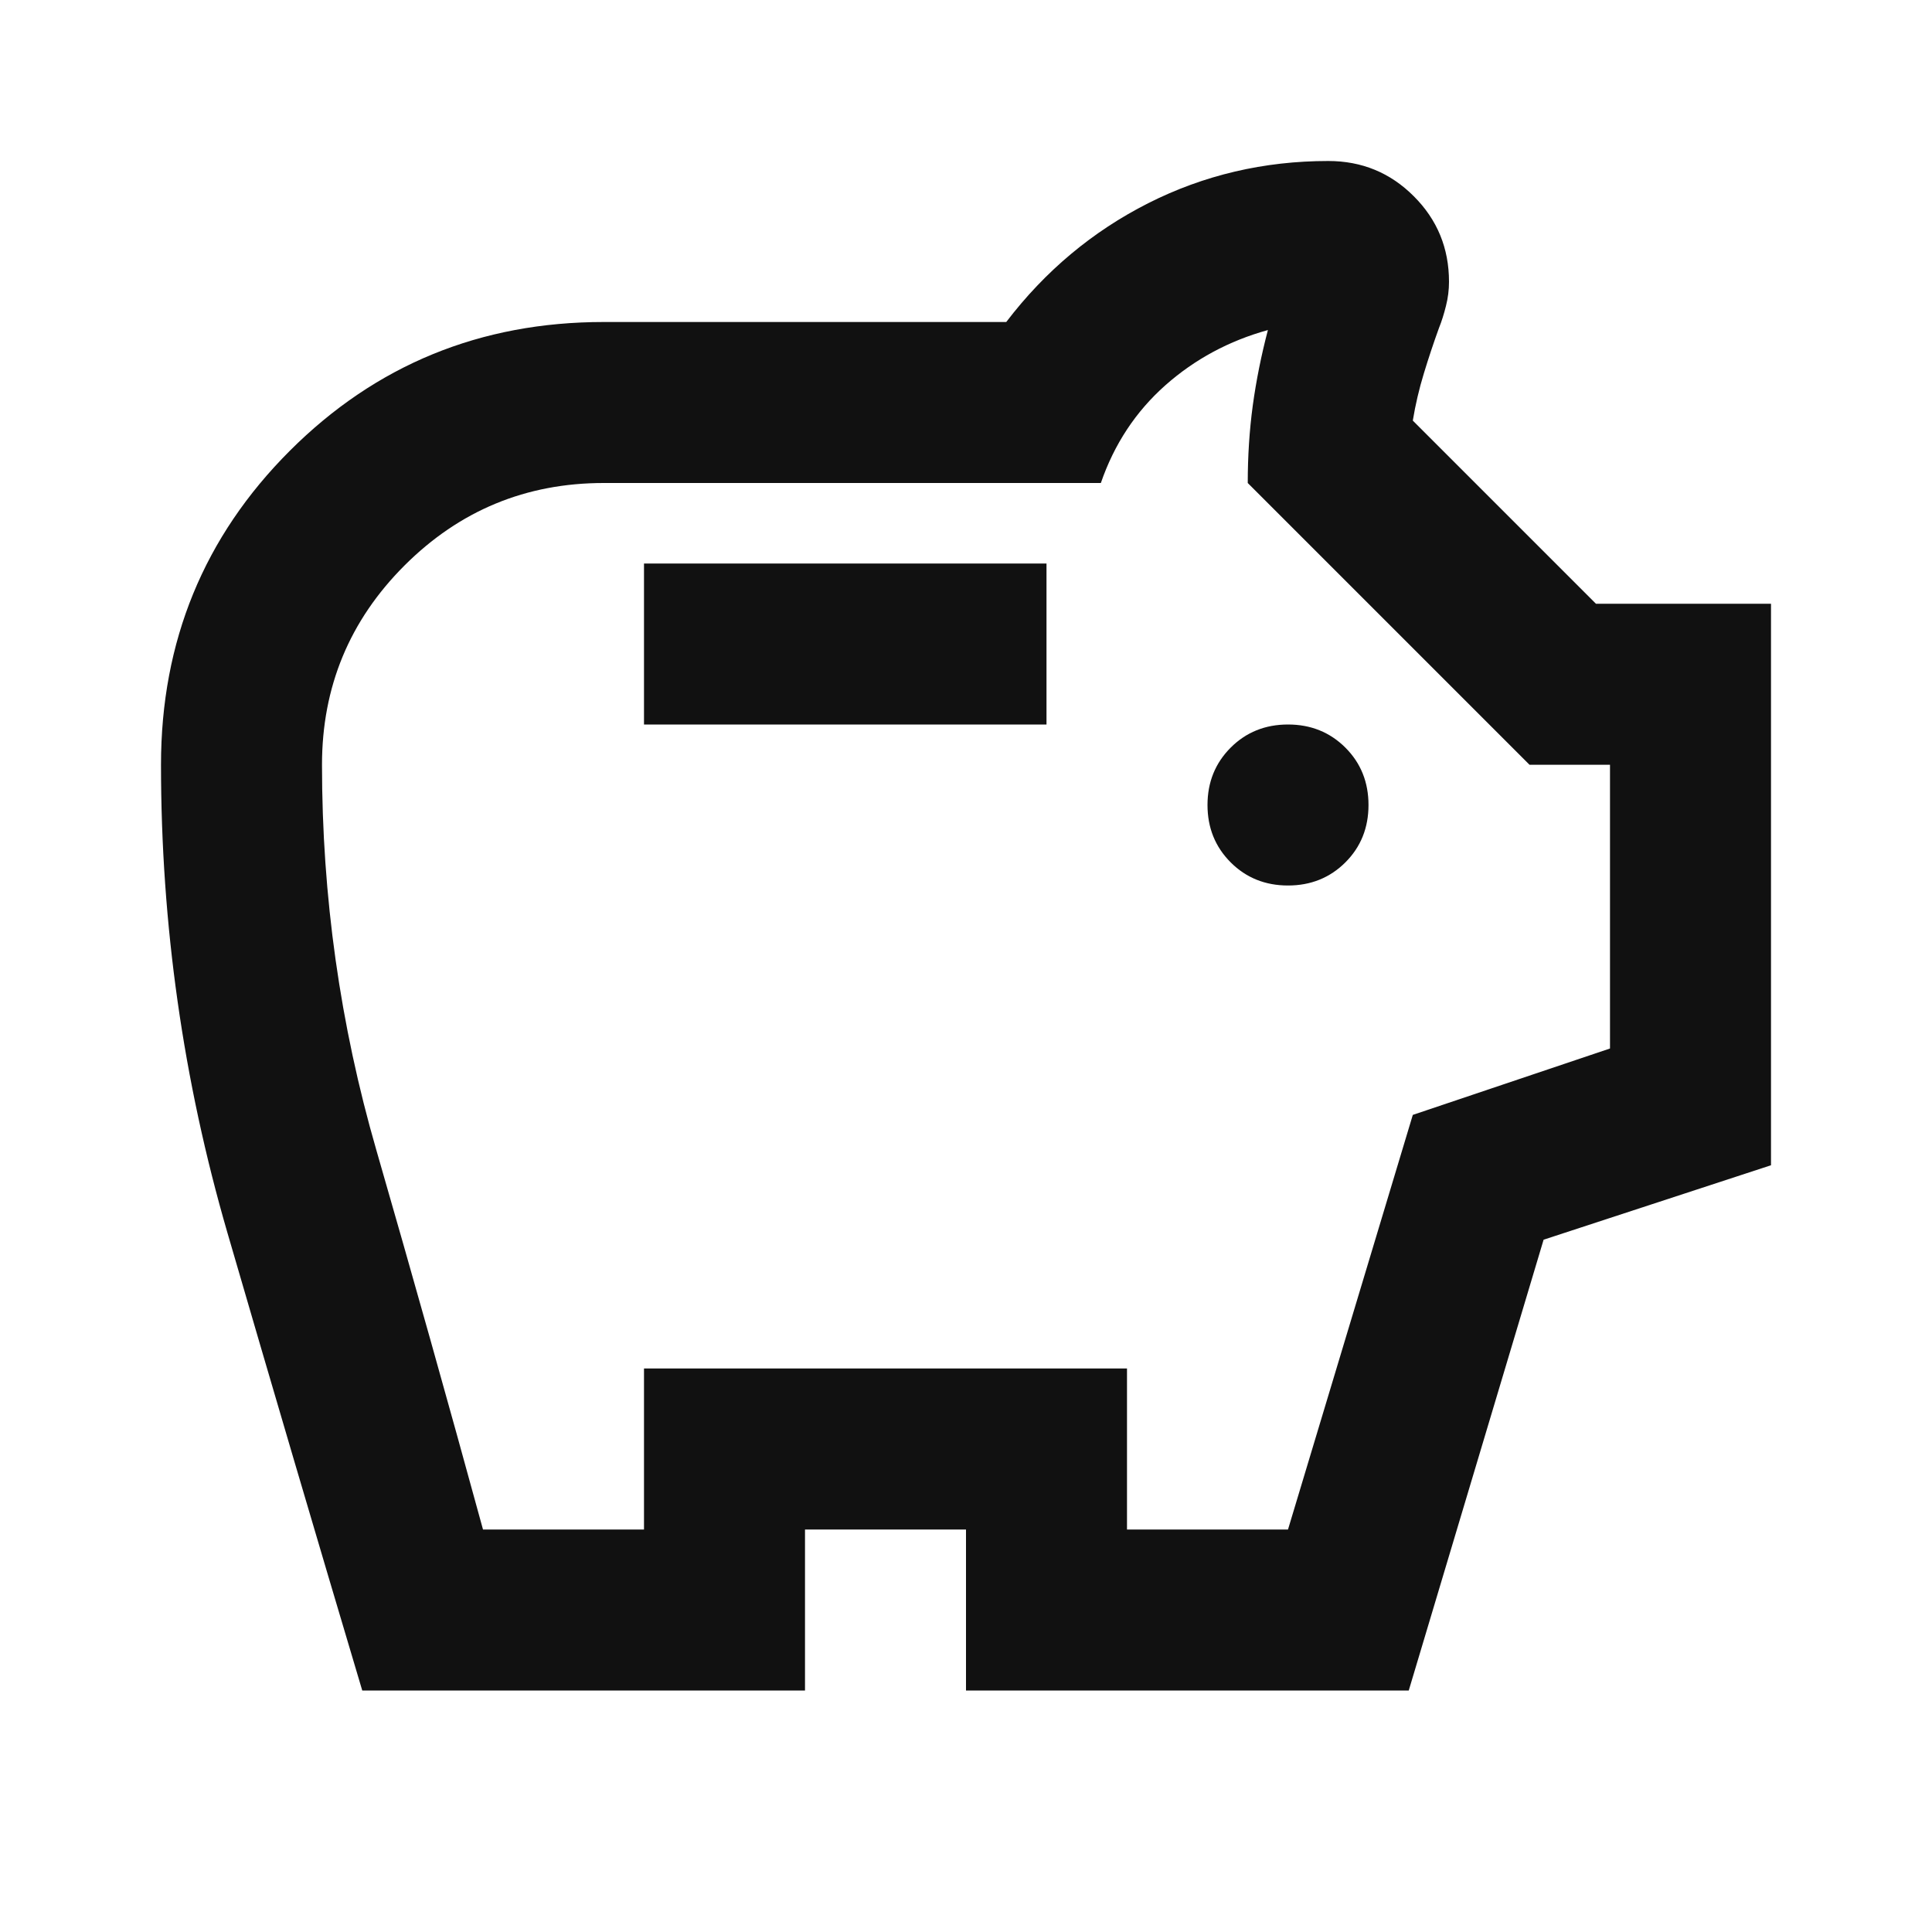 <svg width="30" height="30" viewBox="0 0 30 30" fill="none" xmlns="http://www.w3.org/2000/svg">
<mask id="mask0_2476_16779" style="mask-type:alpha" maskUnits="userSpaceOnUse" x="0" y="0" width="30" height="30">
<rect width="30" height="30" fill="#D9D9D9"/>
</mask>
<g mask="url(#mask0_2476_16779)">
<path d="M20 13.75C20.354 13.75 20.651 13.63 20.891 13.391C21.131 13.151 21.25 12.854 21.25 12.5C21.25 12.146 21.131 11.849 20.891 11.609C20.651 11.37 20.354 11.25 20 11.25C19.646 11.25 19.349 11.37 19.11 11.609C18.87 11.849 18.75 12.146 18.75 12.5C18.75 12.854 18.87 13.151 19.11 13.391C19.349 13.63 19.646 13.75 20 13.75ZM10 11.25H16.25V8.75H10V11.25ZM5.625 26.25C4.917 23.875 4.219 21.505 3.531 19.141C2.844 16.776 2.5 14.354 2.5 11.875C2.5 9.958 3.167 8.333 4.5 7C5.834 5.667 7.459 5 9.375 5H15.625C16.229 4.208 16.964 3.594 17.828 3.156C18.693 2.719 19.625 2.5 20.625 2.5C21.146 2.5 21.589 2.682 21.953 3.047C22.318 3.411 22.5 3.854 22.5 4.375C22.5 4.5 22.485 4.625 22.453 4.75C22.422 4.875 22.386 4.99 22.344 5.094C22.261 5.323 22.183 5.557 22.11 5.797C22.037 6.036 21.979 6.281 21.938 6.531L24.782 9.375H27.5V18.094L23.969 19.25L21.875 26.25H15V23.75H12.5V26.25H5.625ZM7.5 23.75H10V21.25H17.5V23.75H20L21.938 17.312L25 16.281V11.875H23.75L19.375 7.5C19.375 7.083 19.401 6.682 19.453 6.297C19.506 5.911 19.584 5.521 19.688 5.125C19.084 5.292 18.552 5.578 18.094 5.984C17.636 6.391 17.302 6.896 17.094 7.5H9.375C8.167 7.5 7.136 7.927 6.281 8.781C5.427 9.635 5 10.667 5 11.875C5 13.917 5.281 15.912 5.844 17.859C6.406 19.807 6.959 21.771 7.5 23.75Z" fill="#111111"/>
</g>
</svg>

